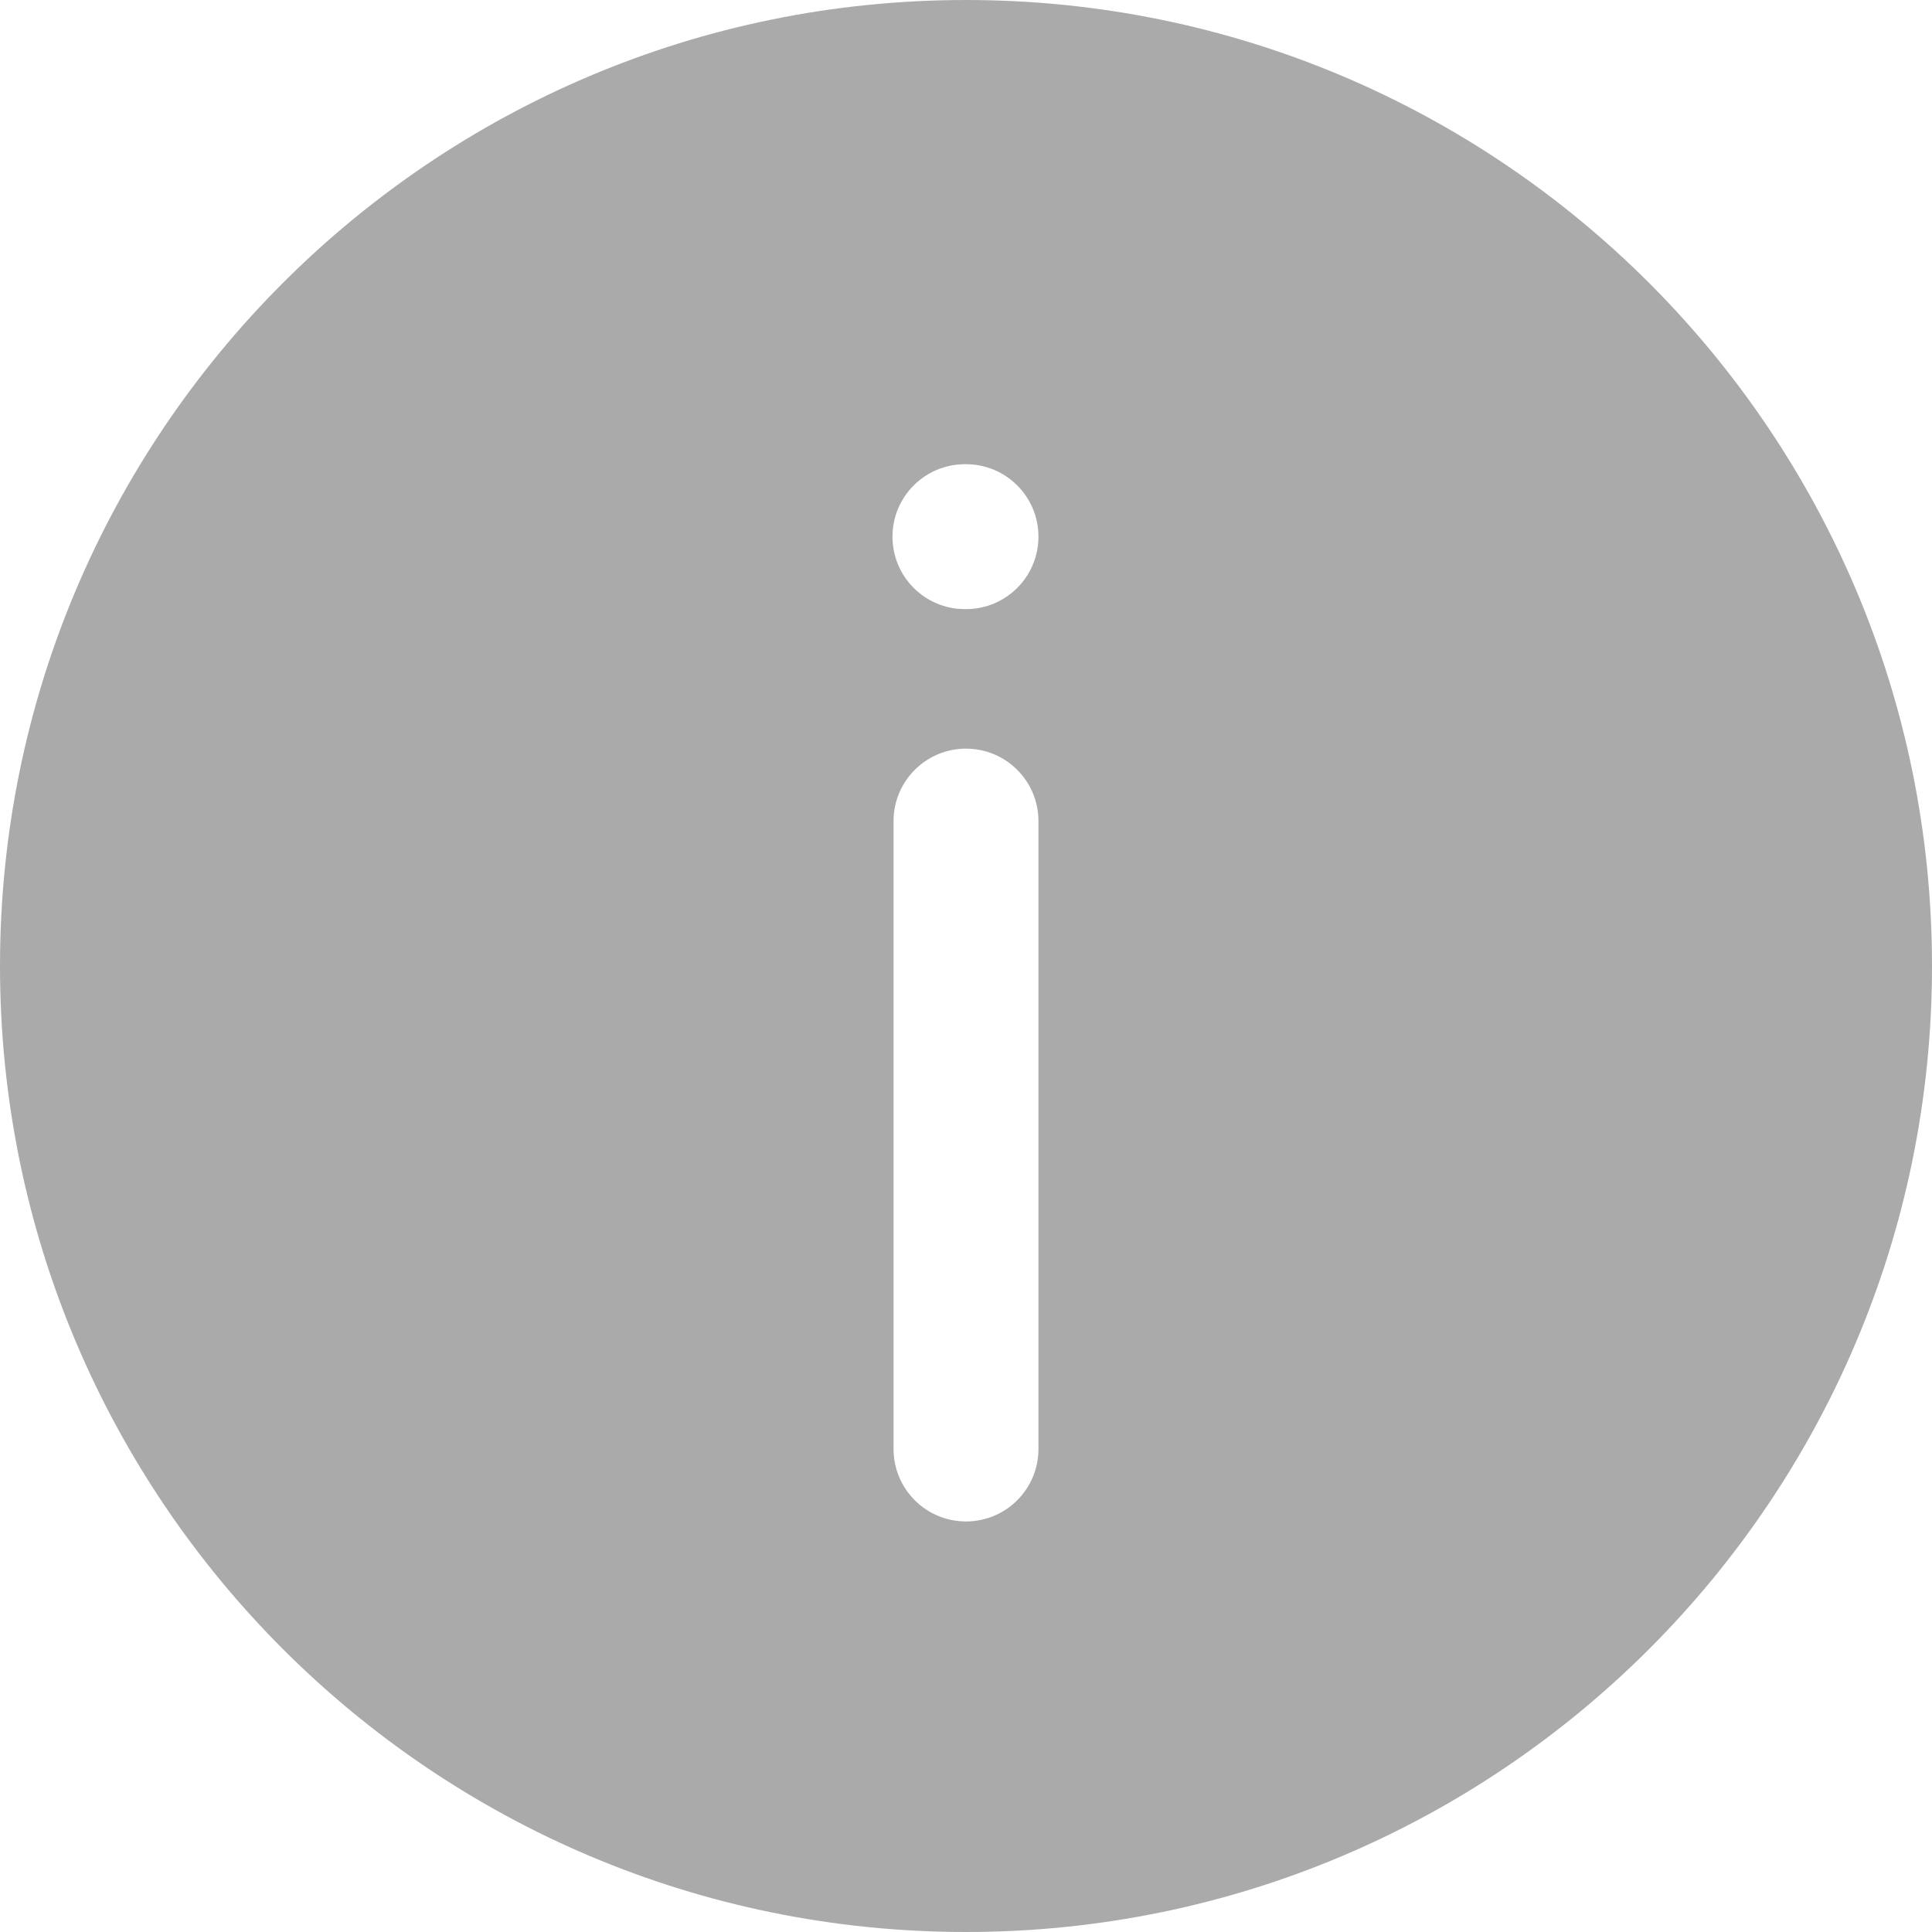 <svg width="18" height="18" viewBox="0 0 18 18" fill="none" xmlns="http://www.w3.org/2000/svg">
<path fill-rule="evenodd" clip-rule="evenodd" d="M9 -7.86805e-07C4.029 -1.22135e-06 1.22135e-06 4.029 7.86805e-07 9C3.52265e-07 13.971 4.029 18 9 18C13.971 18 18 13.971 18 9C18 4.029 13.971 -3.52265e-07 9 -7.86805e-07ZM8.325 13.5C8.325 13.873 8.627 14.175 9 14.175C9.373 14.175 9.675 13.873 9.675 13.5L9.675 7.65C9.675 7.277 9.373 6.975 9 6.975C8.627 6.975 8.325 7.277 8.325 7.65L8.325 13.5ZM9 5.675C9.373 5.675 9.675 5.373 9.675 5C9.675 4.627 9.373 4.325 9 4.325L8.99 4.325C8.617 4.325 8.315 4.627 8.315 5C8.315 5.373 8.617 5.675 8.99 5.675L9 5.675Z" fill="#AAAAAA"/>
</svg>
